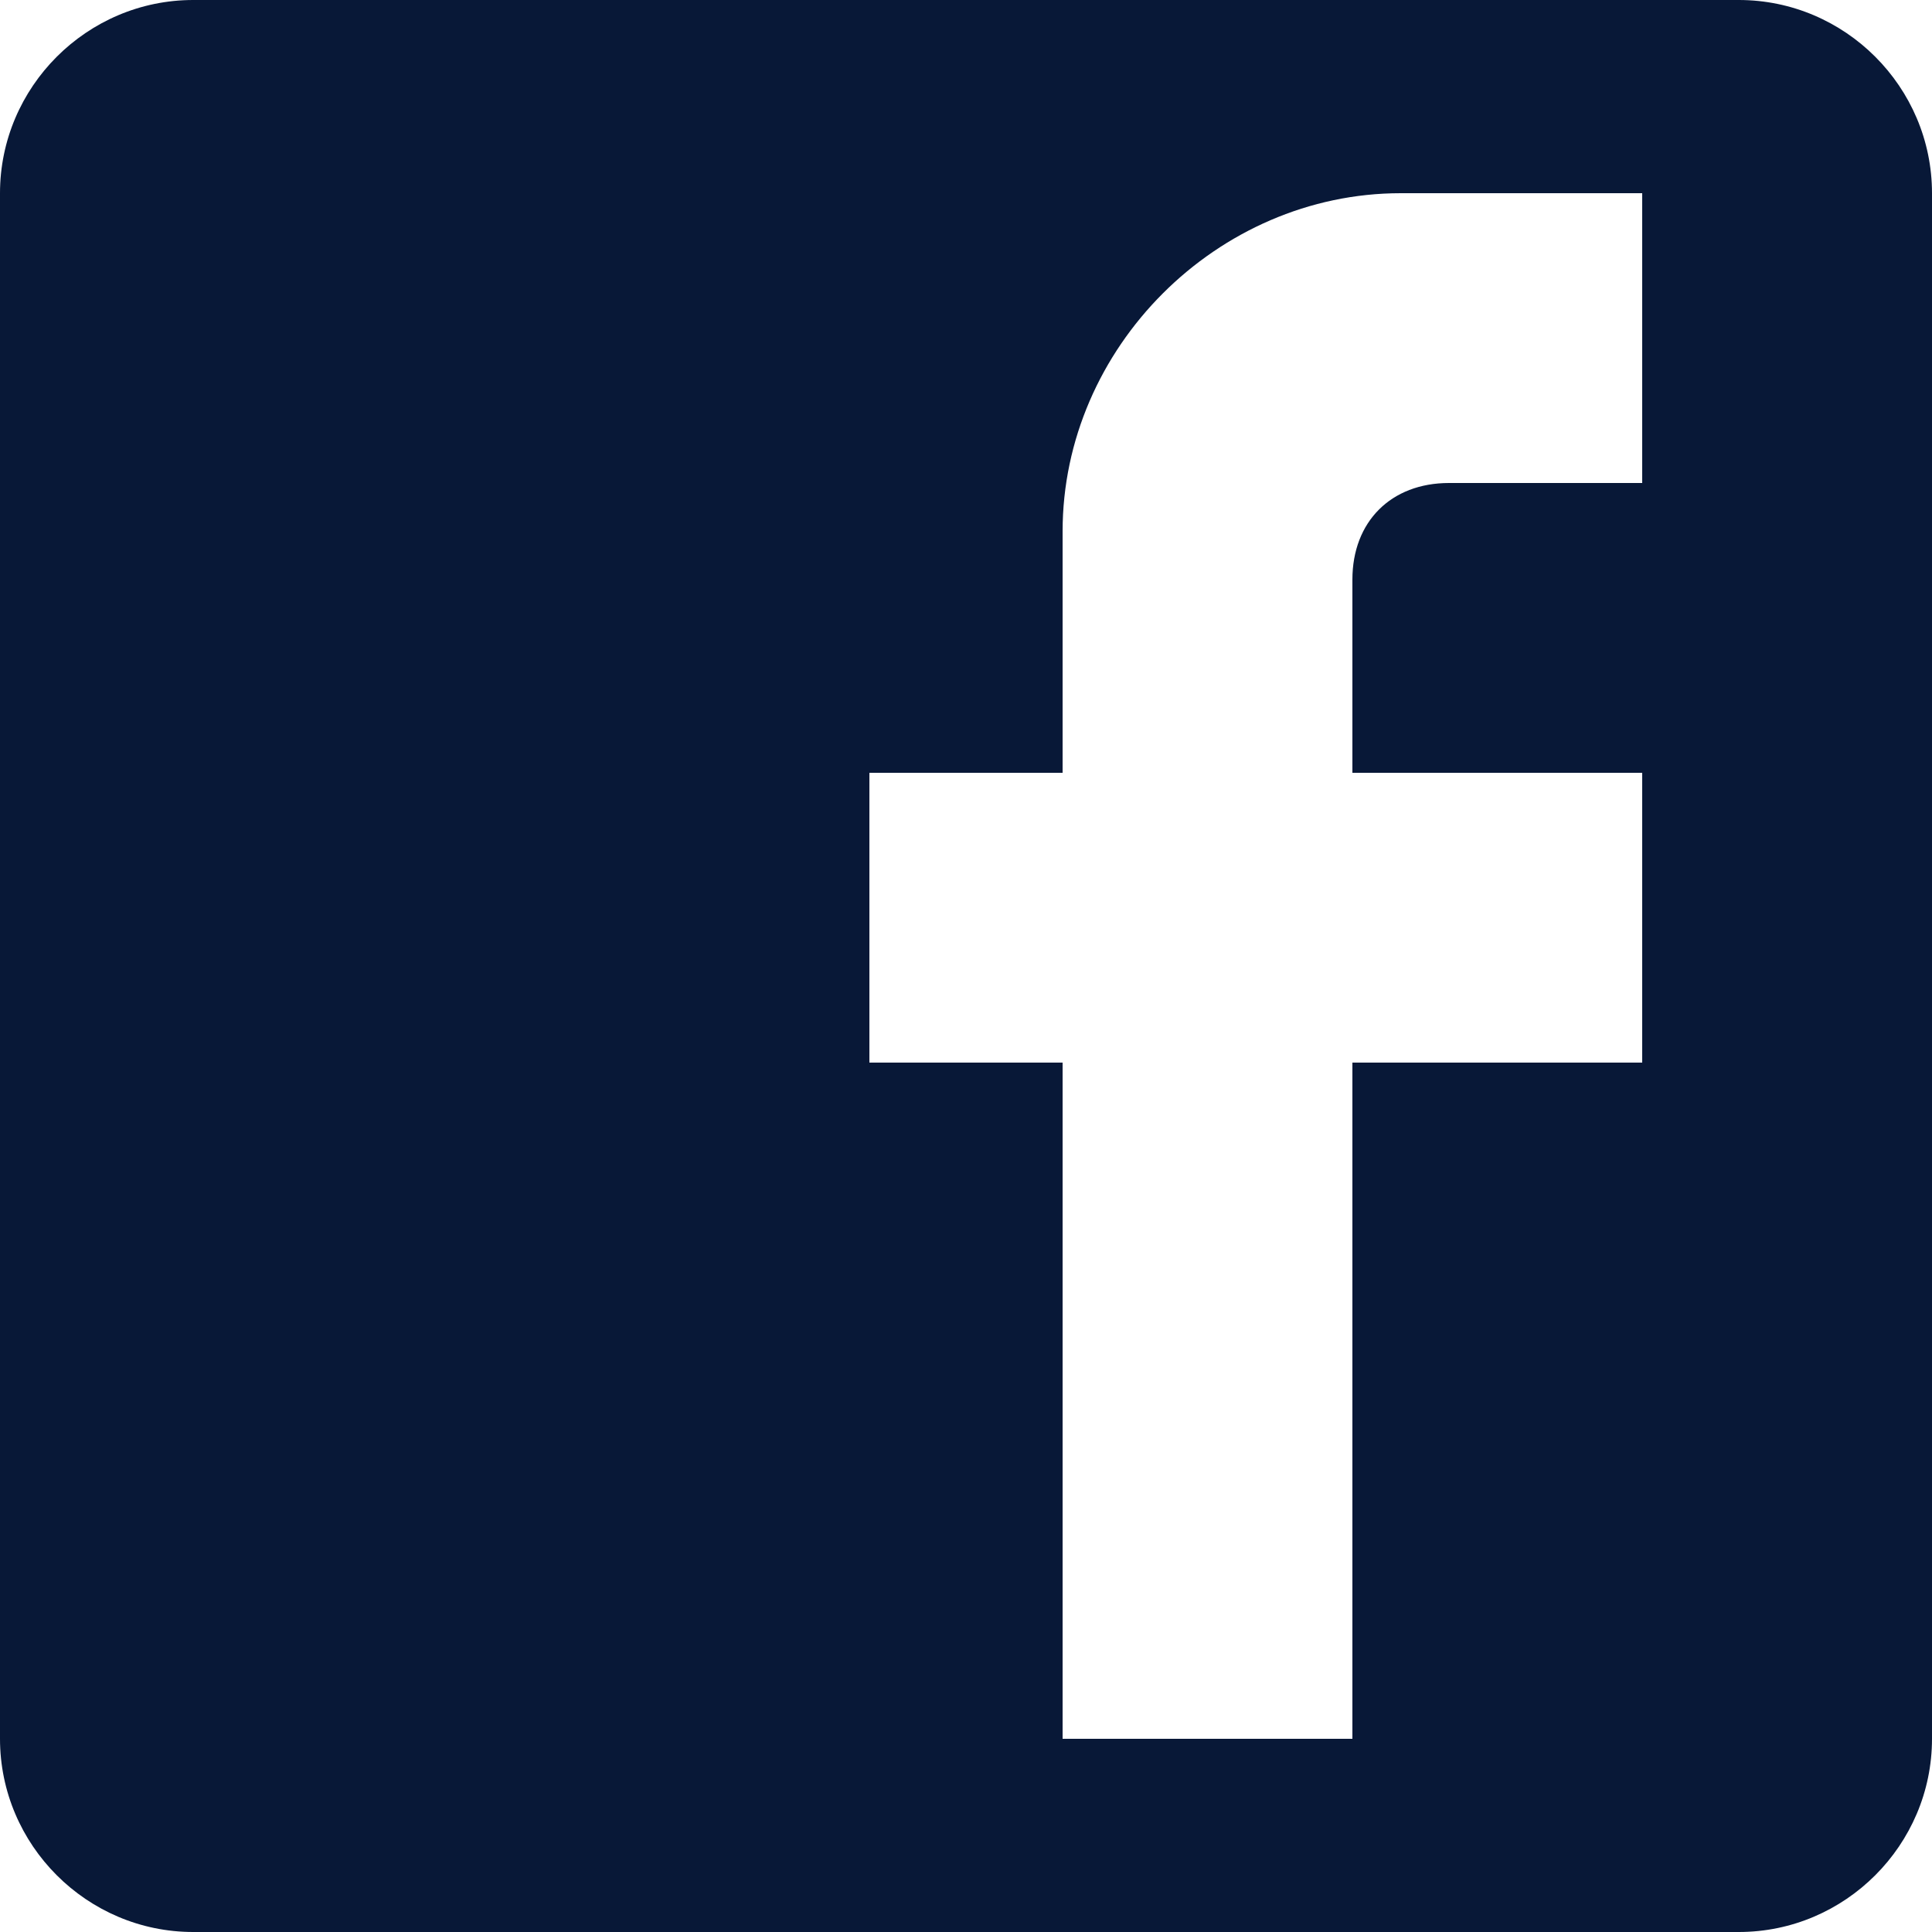 <?xml version="1.0" encoding="UTF-8" standalone="no"?><svg xmlns="http://www.w3.org/2000/svg" xmlns:xlink="http://www.w3.org/1999/xlink" fill="#081837" height="510" preserveAspectRatio="xMidYMid meet" version="1" viewBox="0.0 0.0 510.0 510.0" width="510" zoomAndPan="magnify"><g><g id="change1_1"><path d="M459,0H51C22.95,0,0,22.95,0,51v408c0,28.05,22.95,51,51,51h408c28.05,0,51-22.95,51-51V51C510,22.95,487.05,0,459,0z M433.5,51v76.5h-51c-15.3,0-25.5,10.2-25.5,25.5v51h76.5v76.5H357V459h-76.5V280.5h-51V204h51v-63.75 C280.5,91.8,321.3,51,369.75,51H433.5z"/></g></g></svg>